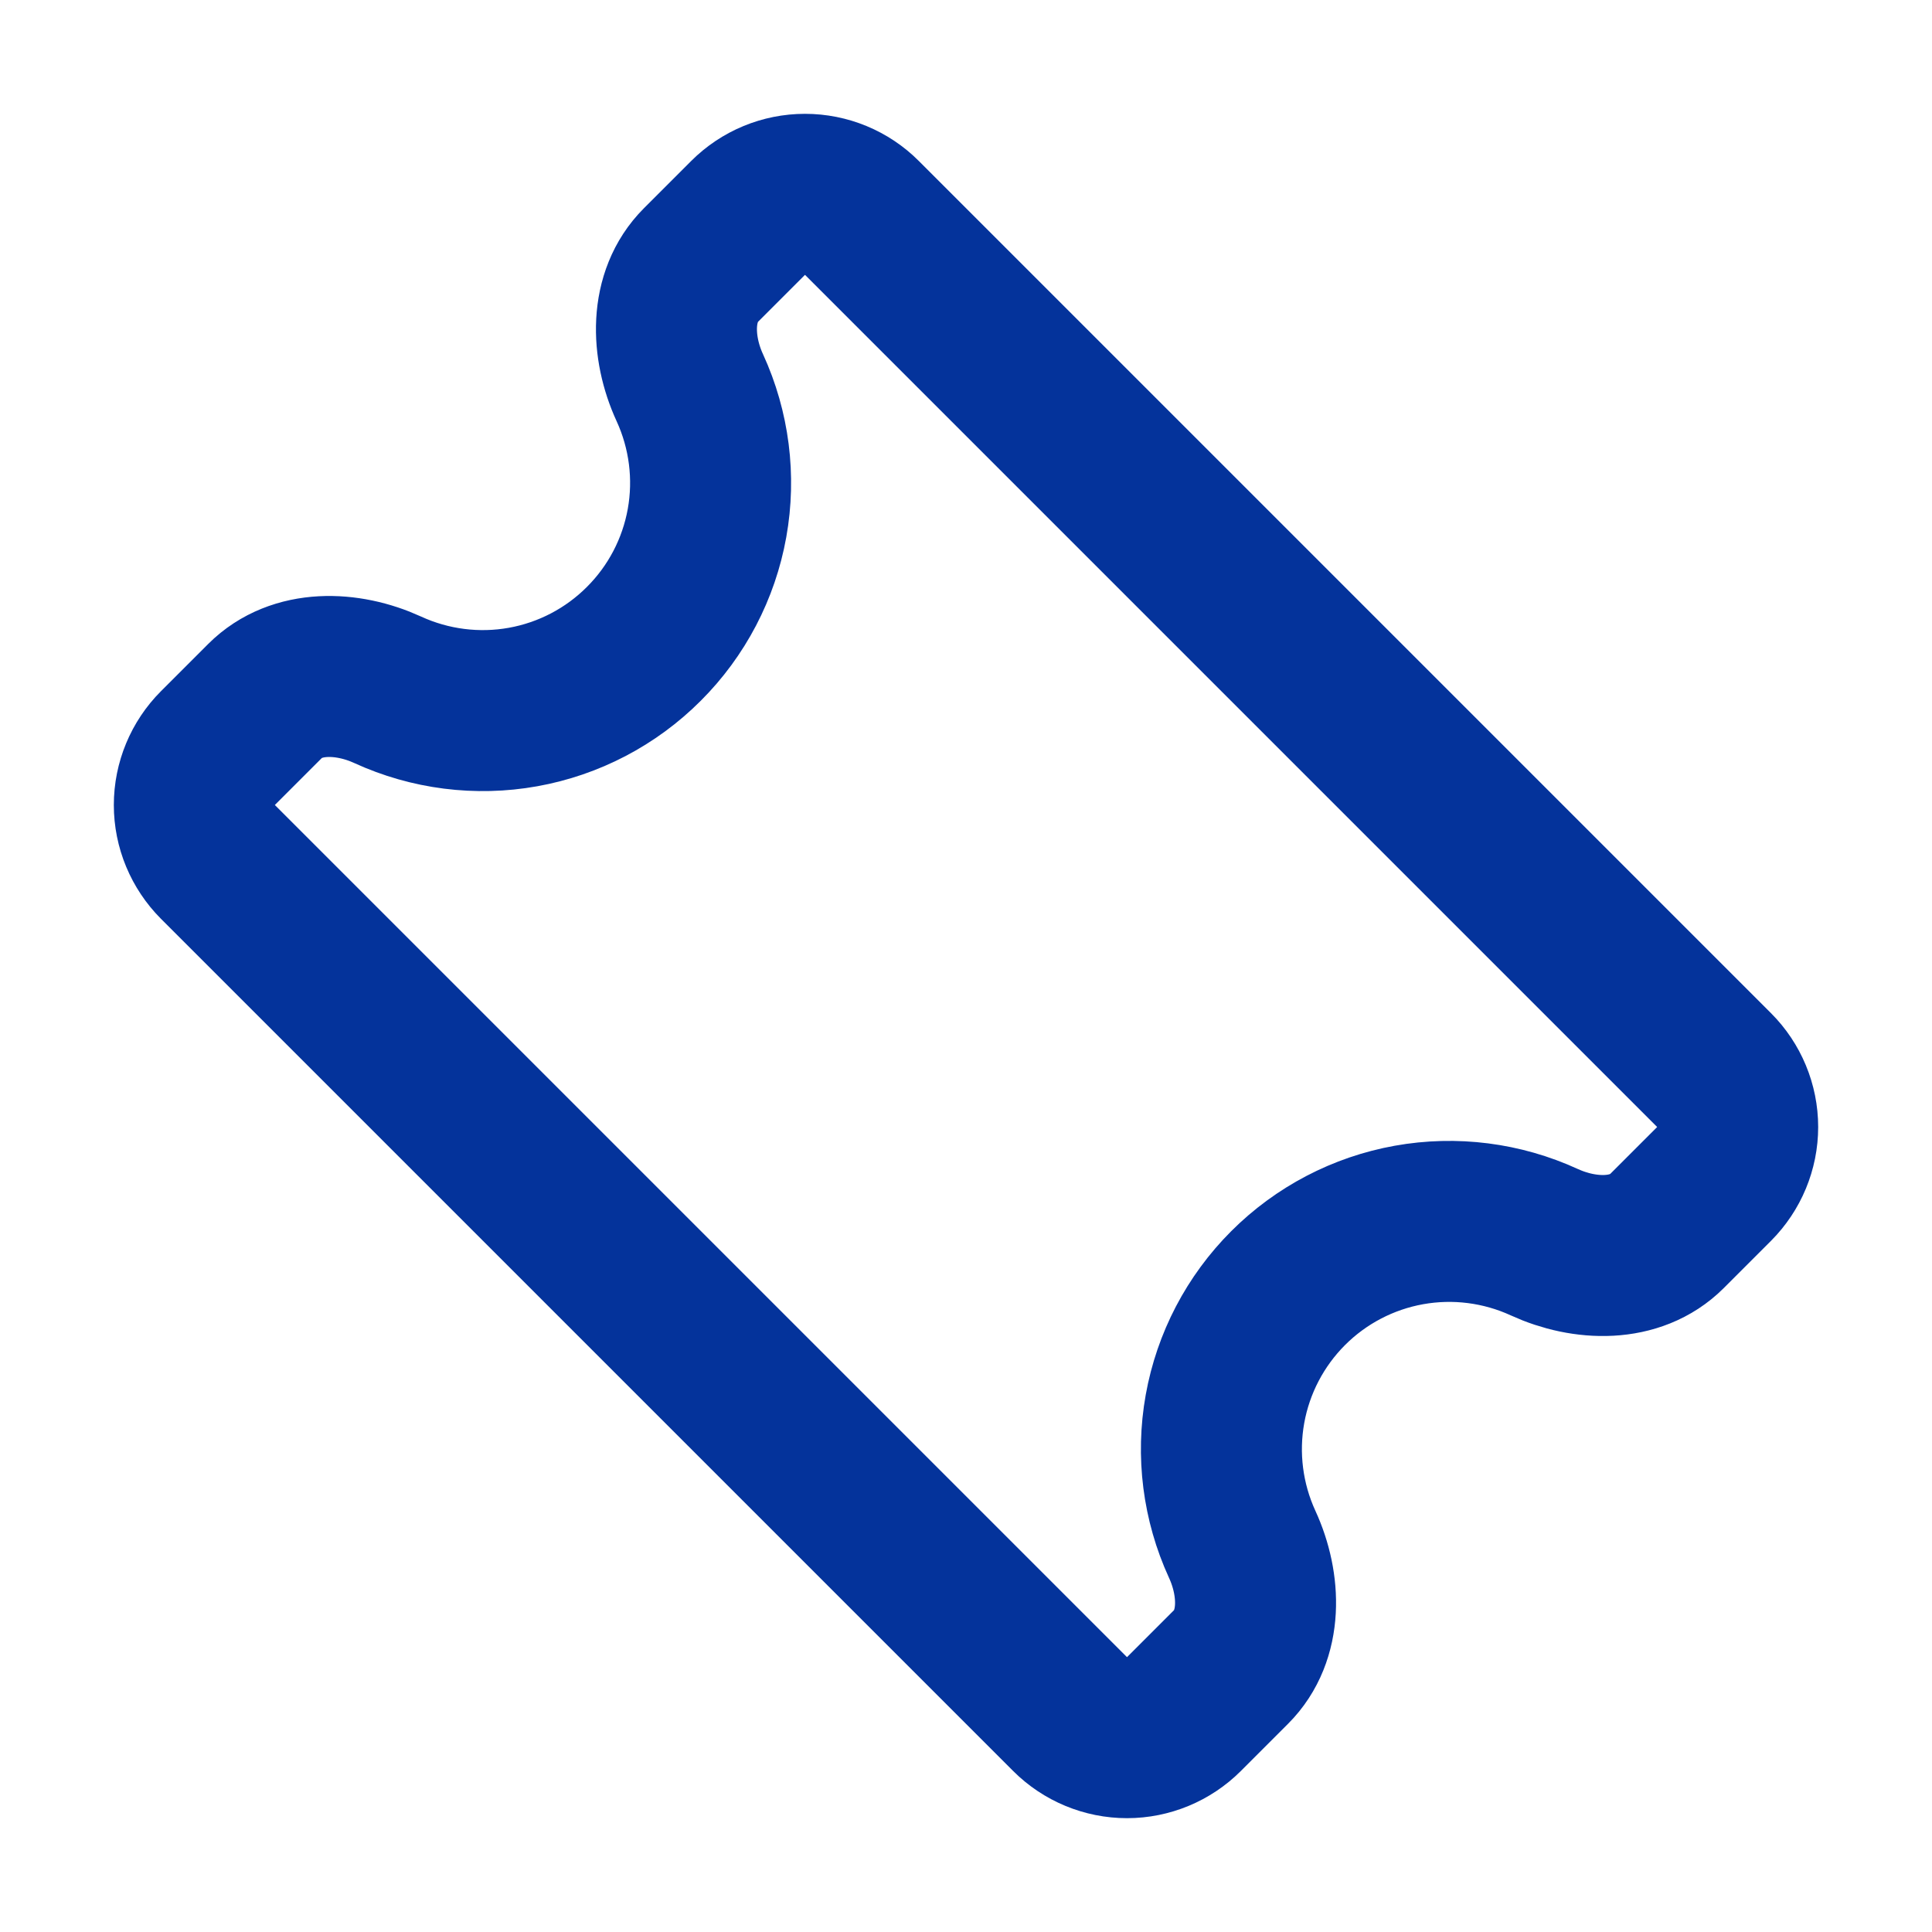 <svg width="24" height="24" viewBox="0 0 24 24" fill="none" xmlns="http://www.w3.org/2000/svg">
<path d="M8.707 3.293C8.317 3.683 8.338 4.314 8.569 4.816C8.81 5.341 8.885 5.928 8.783 6.497C8.681 7.066 8.407 7.59 7.998 7.998C7.59 8.407 7.066 8.681 6.497 8.783C5.928 8.885 5.341 8.81 4.816 8.569C4.314 8.339 3.683 8.317 3.293 8.707L2.707 9.293C2.52 9.48 2.414 9.735 2.414 10C2.414 10.265 2.52 10.519 2.707 10.707L13.293 21.293C13.48 21.48 13.735 21.586 14 21.586C14.265 21.586 14.52 21.48 14.707 21.293L15.293 20.707C15.683 20.317 15.662 19.686 15.431 19.184C15.19 18.659 15.115 18.072 15.217 17.503C15.319 16.934 15.593 16.41 16.002 16.001C16.41 15.593 16.934 15.319 17.503 15.217C18.072 15.115 18.659 15.19 19.184 15.431C19.686 15.661 20.317 15.683 20.707 15.293L21.293 14.707C21.48 14.519 21.586 14.265 21.586 14C21.586 13.735 21.48 13.48 21.293 13.293L10.707 2.707C10.52 2.519 10.265 2.414 10 2.414C9.735 2.414 9.481 2.519 9.293 2.707L8.707 3.293V3.293Z" stroke="#04339B" stroke-width="2" stroke-linecap="round" stroke-linejoin="round"/>
</svg>
